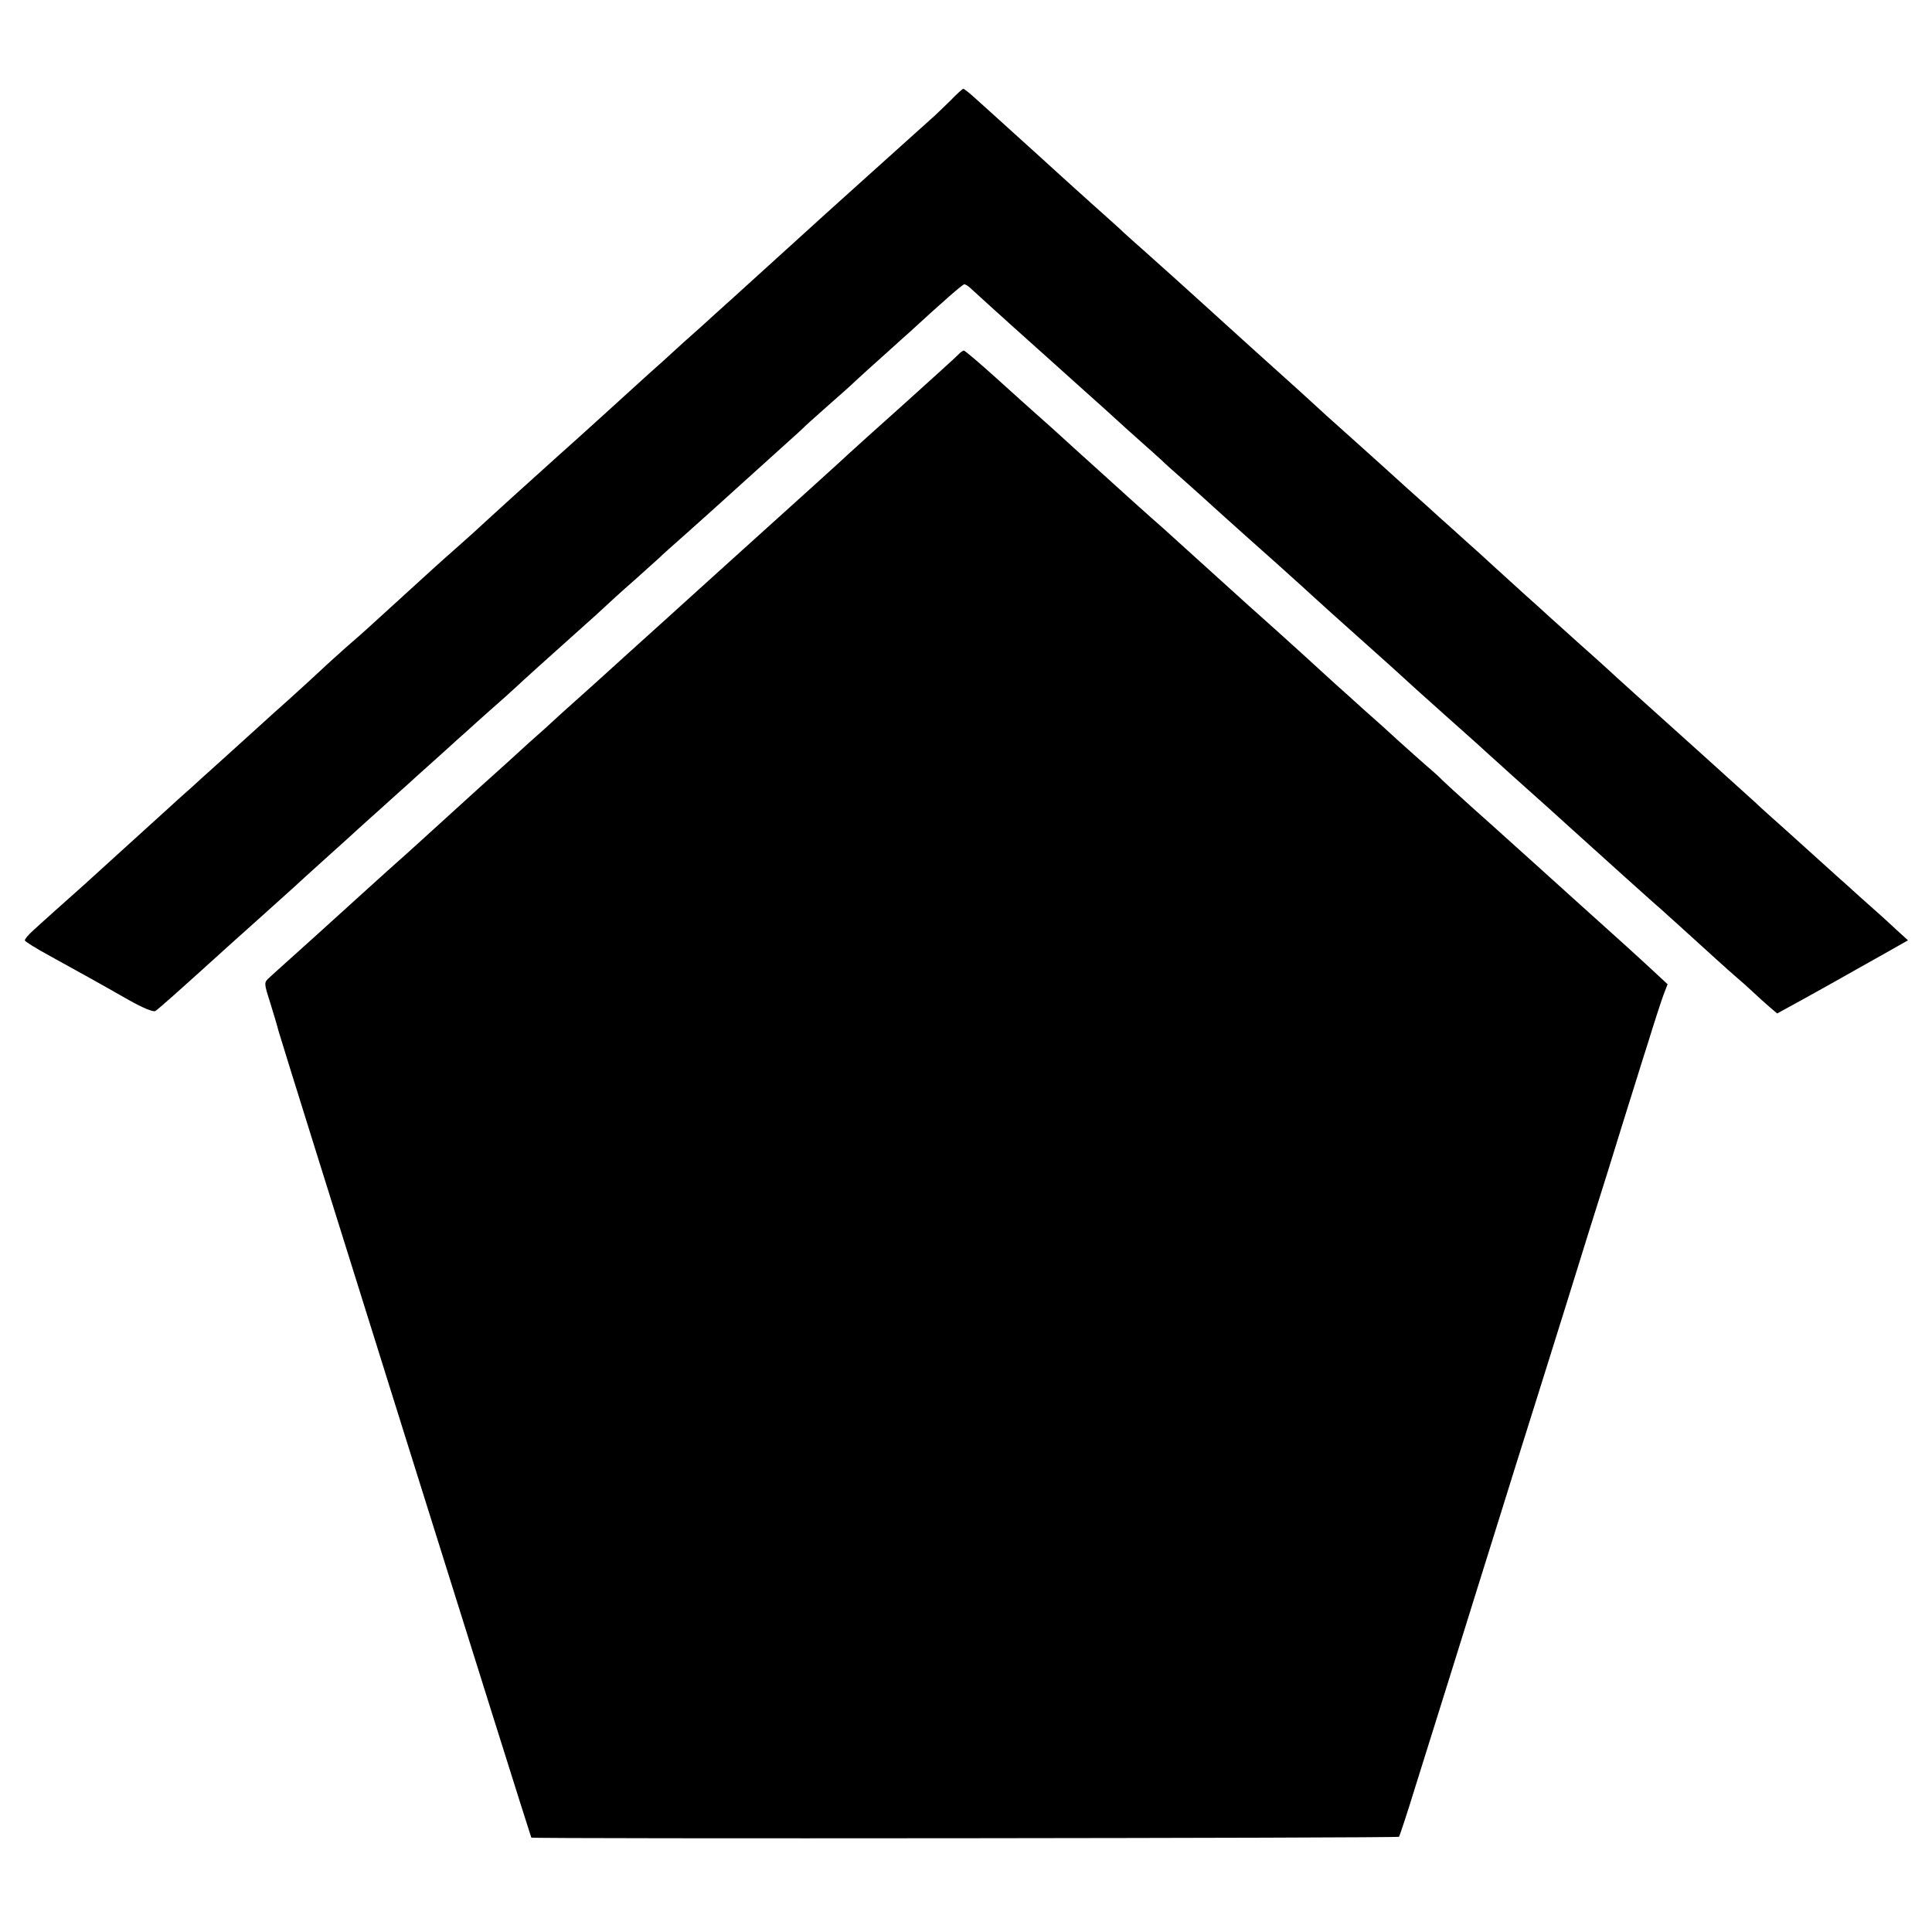 <?xml version="1.0" standalone="no"?>
<!DOCTYPE svg PUBLIC "-//W3C//DTD SVG 20010904//EN"
 "http://www.w3.org/TR/2001/REC-SVG-20010904/DTD/svg10.dtd">
<svg version="1.0" xmlns="http://www.w3.org/2000/svg"
 width="700pt" height="700pt" viewBox="0 0 700 700"
 preserveAspectRatio="xMidYMid meet">
<g transform="translate(0,700) scale(0.1,-0.1)"
fill="#000000" stroke="none">
<path d="M3444 6636 c-23 -22 -56 -55 -75 -71 -29 -26 -424 -381 -455 -410
-11 -10 -155 -141 -259 -235 -33 -30 -86 -77 -116 -105 -31 -27 -91 -81 -133
-120 -43 -38 -88 -79 -100 -90 -12 -11 -62 -56 -110 -100 -93 -84 -109 -99
-172 -155 -96 -86 -259 -234 -264 -239 -3 -3 -45 -42 -95 -86 -104 -92 -85
-76 -205 -185 -137 -125 -140 -128 -200 -180 -30 -27 -73 -65 -96 -87 -22 -21
-75 -69 -118 -108 -43 -38 -88 -79 -100 -90 -61 -55 -194 -176 -217 -196 -14
-13 -50 -46 -80 -72 -30 -27 -74 -68 -99 -90 -77 -70 -232 -211 -250 -227 -44
-39 -165 -147 -186 -167 -13 -12 -24 -26 -24 -30 0 -4 40 -29 88 -55 107 -59
183 -101 290 -162 48 -27 88 -44 95 -39 10 6 80 68 272 242 22 20 83 74 135
121 52 47 97 87 100 90 3 3 52 48 110 100 58 52 110 99 116 105 6 5 46 42 89
80 43 39 83 75 89 80 6 6 56 51 111 100 55 50 105 95 111 100 6 6 41 37 78 70
38 33 80 71 95 85 23 22 122 111 255 230 22 19 51 46 66 60 15 14 64 59 111
100 46 41 86 77 89 80 3 4 48 44 100 90 52 47 100 89 106 95 12 11 156 141
248 224 34 30 63 57 66 60 3 4 41 38 84 76 44 39 92 81 106 95 15 14 62 57
105 95 43 39 83 75 89 80 124 114 194 175 200 175 4 0 13 -6 20 -12 14 -13 88
-81 286 -258 63 -57 155 -139 205 -184 49 -45 109 -99 134 -121 25 -22 55 -49
67 -60 11 -11 52 -48 91 -82 38 -34 83 -74 100 -90 16 -15 66 -59 109 -98 43
-38 101 -90 129 -115 27 -25 55 -49 61 -55 6 -5 31 -28 55 -50 24 -22 109 -99
189 -170 80 -71 147 -132 150 -135 3 -3 70 -64 150 -135 80 -71 150 -134 156
-140 6 -5 43 -39 83 -75 40 -36 83 -74 95 -85 12 -11 63 -56 112 -101 49 -44
136 -123 194 -175 58 -52 120 -108 139 -124 18 -17 46 -41 61 -55 92 -84 196
-178 214 -193 12 -10 37 -32 56 -50 19 -18 47 -43 62 -56 l27 -23 93 51 c51
28 113 63 138 77 25 14 90 51 144 81 l99 56 -45 41 c-24 23 -80 73 -123 111
-43 39 -83 75 -89 80 -16 14 -203 184 -250 225 -21 19 -44 40 -50 46 -6 5 -85
77 -176 159 -197 177 -338 304 -360 325 -9 8 -56 51 -106 95 -49 44 -94 85
-100 90 -6 6 -48 44 -94 85 -45 41 -95 86 -110 100 -15 14 -62 57 -105 95 -43
39 -83 75 -89 80 -6 6 -56 51 -111 100 -55 50 -102 92 -105 95 -3 3 -43 39
-89 80 -46 41 -94 84 -106 95 -41 38 -121 111 -265 240 -79 72 -152 137 -160
145 -36 33 -198 179 -240 216 -24 21 -54 48 -66 59 -11 11 -59 54 -105 95 -46
41 -111 100 -144 130 -33 30 -101 92 -150 136 -50 45 -110 100 -135 122 -25
23 -47 41 -50 40 -3 0 -24 -19 -46 -42z"/>
<path d="M3474 5717 c-6 -7 -96 -88 -200 -182 -104 -93 -194 -174 -200 -180
-24 -23 -197 -179 -309 -280 -66 -59 -140 -127 -165 -149 -25 -23 -115 -104
-200 -181 -85 -77 -160 -144 -166 -150 -6 -5 -48 -44 -94 -85 -46 -41 -94 -84
-106 -95 -12 -11 -39 -36 -60 -55 -22 -19 -82 -73 -133 -120 -52 -47 -102 -92
-111 -100 -9 -8 -58 -53 -110 -100 -52 -47 -101 -92 -110 -100 -9 -8 -56 -51
-106 -95 -49 -44 -91 -82 -94 -85 -3 -3 -75 -68 -160 -145 -85 -77 -164 -147
-174 -157 -20 -18 -20 -19 3 -91 12 -39 26 -85 30 -102 15 -54 913 -2920 916
-2923 5 -5 3138 -2 3144 3 2 3 29 83 58 178 113 361 144 459 221 707 44 140
89 284 100 320 11 36 68 218 127 405 59 187 140 448 181 580 42 132 98 312
125 400 28 88 68 219 91 290 22 72 47 148 55 170 l15 39 -55 51 c-66 61 -90
83 -287 260 -133 120 -177 160 -244 220 -6 6 -58 52 -116 104 -58 52 -109 99
-115 105 -5 6 -30 29 -55 50 -25 22 -70 62 -101 90 -30 28 -89 81 -130 117
-41 37 -86 78 -100 90 -53 49 -203 185 -219 199 -33 29 -162 145 -189 170 -42
38 -202 183 -221 200 -26 22 -176 157 -245 220 -33 30 -101 91 -150 136 -50
44 -141 126 -203 182 -62 56 -116 102 -120 102 -4 -1 -12 -6 -18 -13z"/>
</g>
</svg>
